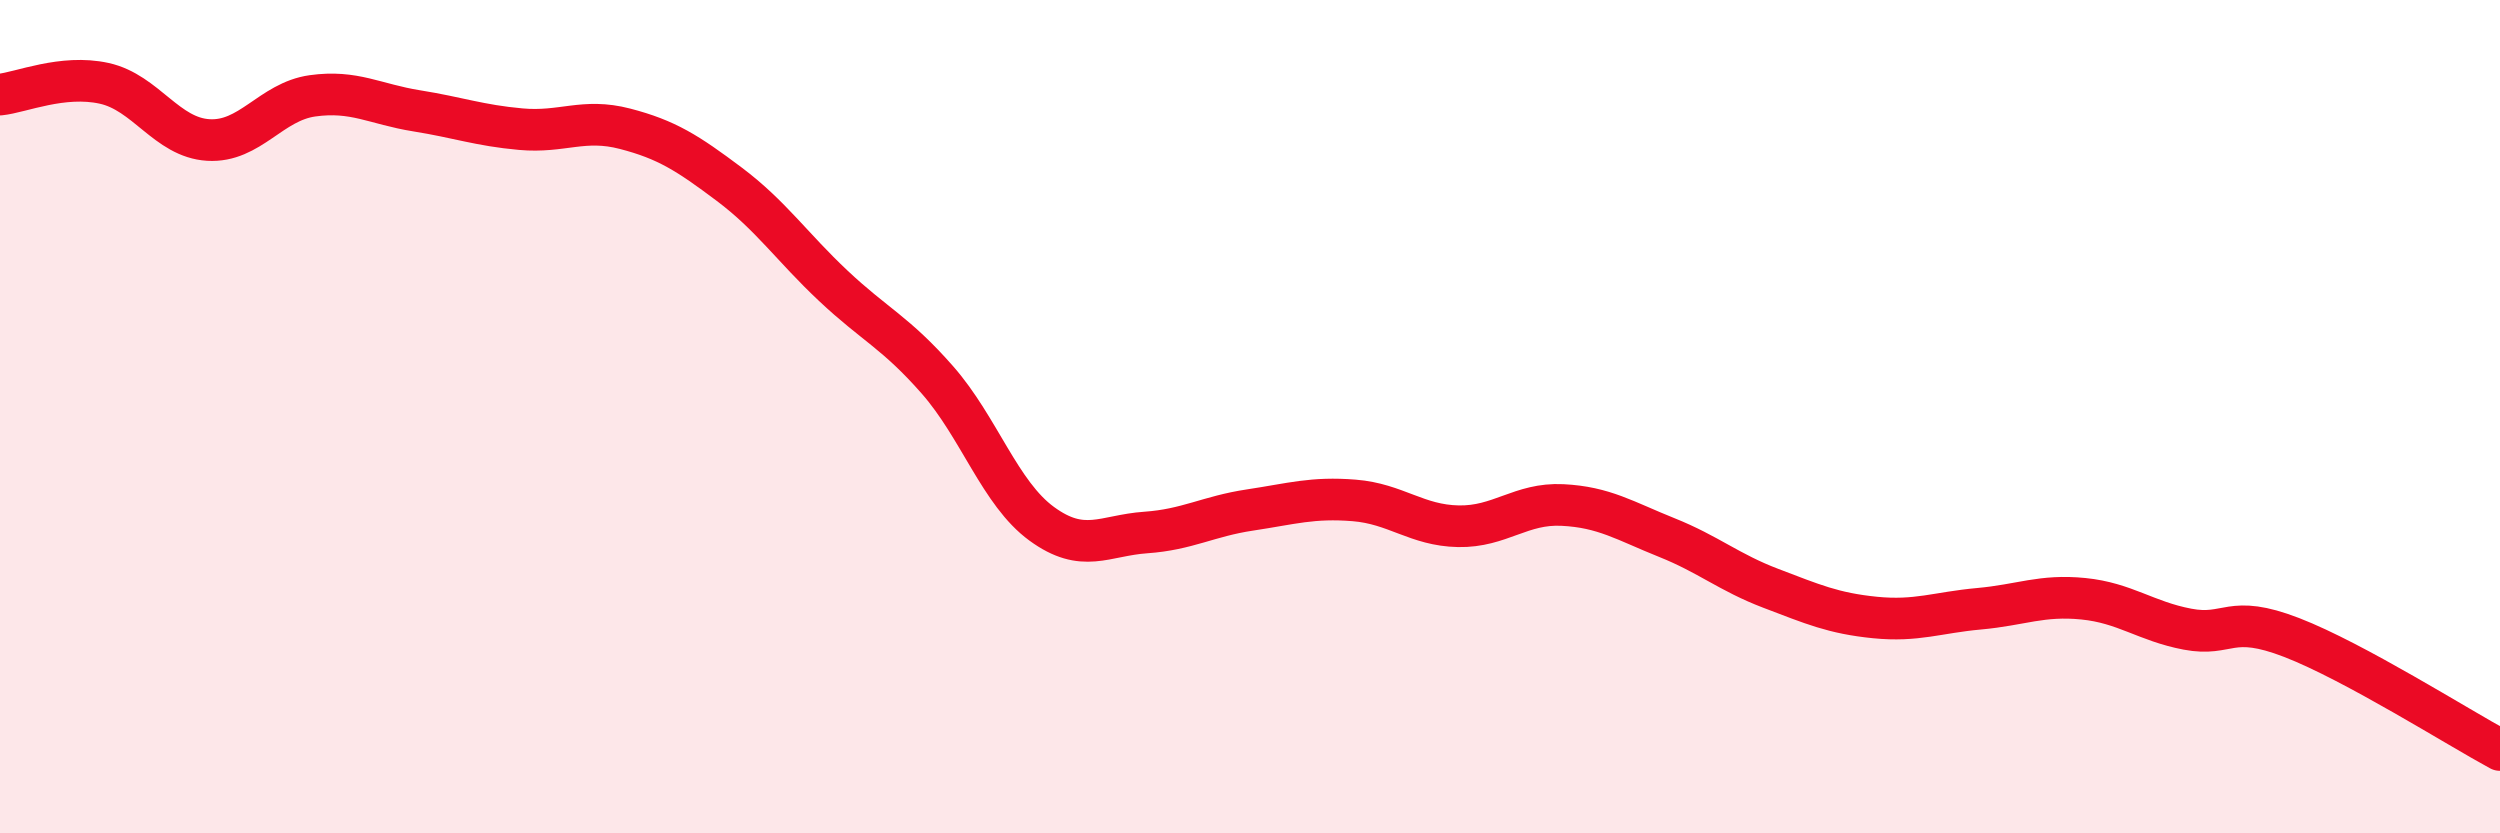 
    <svg width="60" height="20" viewBox="0 0 60 20" xmlns="http://www.w3.org/2000/svg">
      <path
        d="M 0,2.27 C 0.5,2.22 1.5,1.78 2.5,2 C 3.5,2.22 4,3.3 5,3.36 C 6,3.42 6.5,2.44 7.5,2.3 C 8.5,2.16 9,2.5 10,2.66 C 11,2.82 11.5,3.01 12.5,3.1 C 13.5,3.19 14,2.83 15,3.09 C 16,3.35 16.5,3.67 17.5,4.42 C 18.5,5.17 19,5.92 20,6.86 C 21,7.8 21.5,7.98 22.5,9.12 C 23.5,10.26 24,11.84 25,12.57 C 26,13.3 26.5,12.85 27.5,12.78 C 28.5,12.71 29,12.39 30,12.24 C 31,12.09 31.5,11.93 32.5,12.01 C 33.5,12.09 34,12.61 35,12.63 C 36,12.65 36.5,12.07 37.5,12.12 C 38.5,12.17 39,12.5 40,12.9 C 41,13.3 41.5,13.74 42.5,14.12 C 43.5,14.5 44,14.72 45,14.82 C 46,14.92 46.5,14.7 47.5,14.61 C 48.5,14.52 49,14.27 50,14.37 C 51,14.47 51.5,14.91 52.5,15.1 C 53.5,15.29 53.5,14.72 55,15.3 C 56.5,15.88 59,17.46 60,18L60 20L0 20Z"
        fill="#EB0A25"
        opacity="0.1"
        stroke-linecap="round"
        stroke-linejoin="round"
      />
      <path
        d="M 0,2.27 C 0.5,2.22 1.5,1.78 2.5,2 C 3.5,2.22 4,3.3 5,3.36 C 6,3.42 6.5,2.44 7.5,2.3 C 8.5,2.16 9,2.5 10,2.66 C 11,2.82 11.5,3.01 12.5,3.1 C 13.5,3.19 14,2.83 15,3.09 C 16,3.35 16.5,3.67 17.5,4.42 C 18.5,5.17 19,5.92 20,6.86 C 21,7.8 21.5,7.98 22.5,9.12 C 23.5,10.26 24,11.84 25,12.57 C 26,13.3 26.5,12.85 27.5,12.78 C 28.5,12.71 29,12.39 30,12.24 C 31,12.09 31.5,11.93 32.5,12.01 C 33.5,12.09 34,12.61 35,12.63 C 36,12.65 36.5,12.07 37.5,12.12 C 38.5,12.17 39,12.5 40,12.9 C 41,13.3 41.5,13.74 42.5,14.12 C 43.5,14.5 44,14.72 45,14.82 C 46,14.92 46.5,14.7 47.5,14.61 C 48.5,14.52 49,14.27 50,14.37 C 51,14.47 51.5,14.91 52.5,15.1 C 53.5,15.29 53.5,14.72 55,15.3 C 56.5,15.88 59,17.46 60,18"
        stroke="#EB0A25"
        stroke-width="1"
        fill="none"
        stroke-linecap="round"
        stroke-linejoin="round"
      />
    </svg>
  